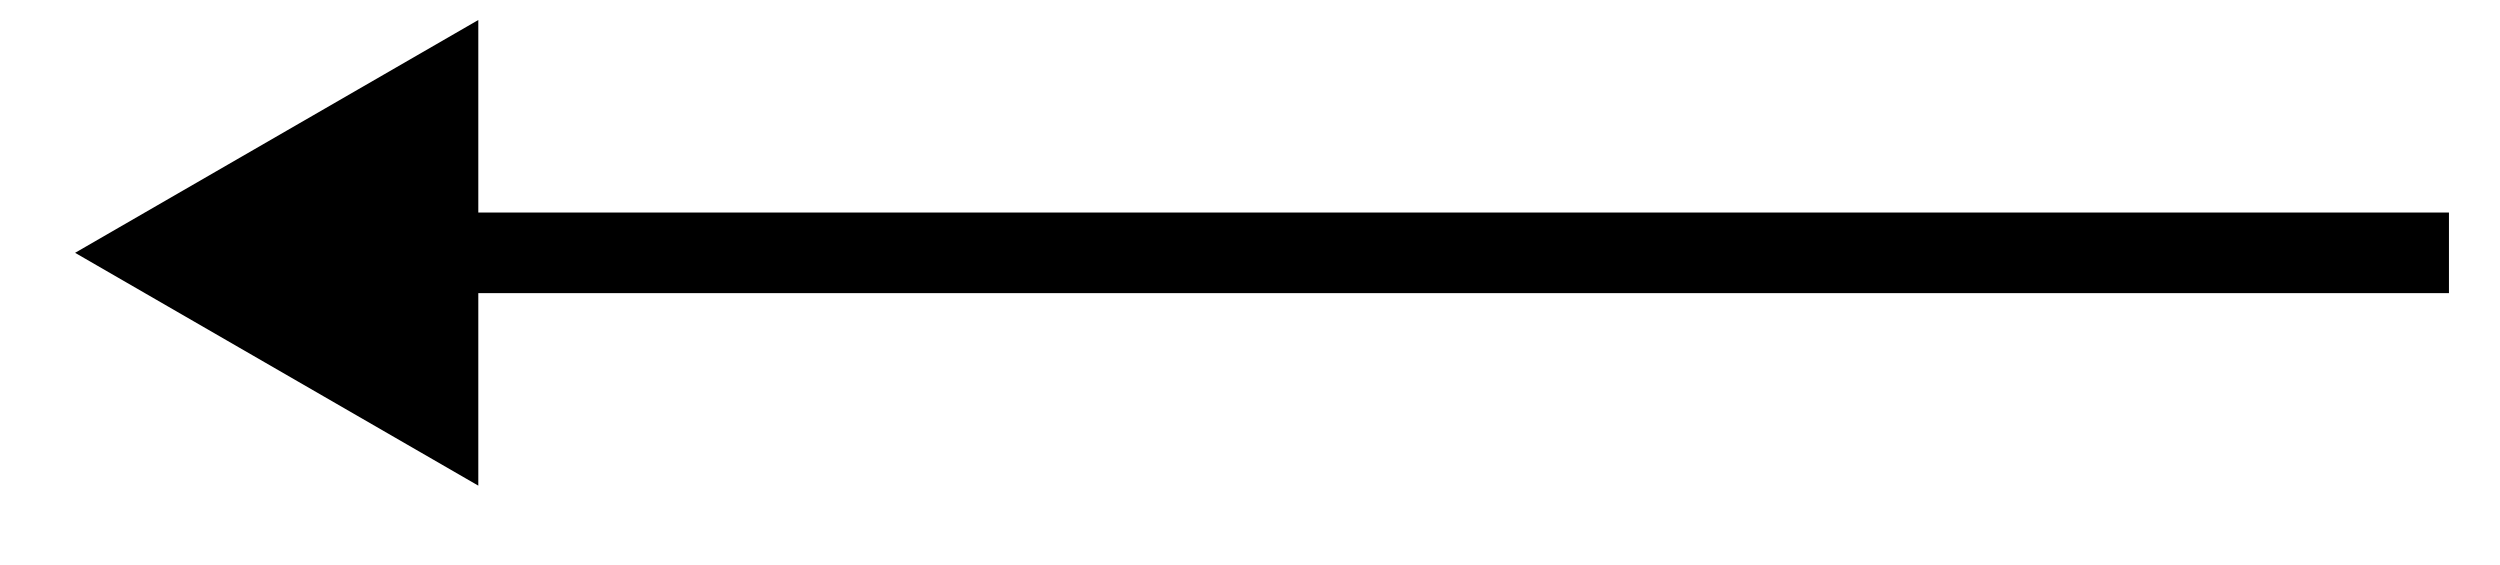 <?xml version="1.0" encoding="UTF-8"?> <svg xmlns="http://www.w3.org/2000/svg" width="31" height="7" viewBox="0 0 31 7" fill="none"><path d="M0.931 3.135L5.931 0.248V6.022L0.931 3.135ZM30.367 3.635H5.431V2.635H30.367V3.635Z" fill="black"></path></svg> 